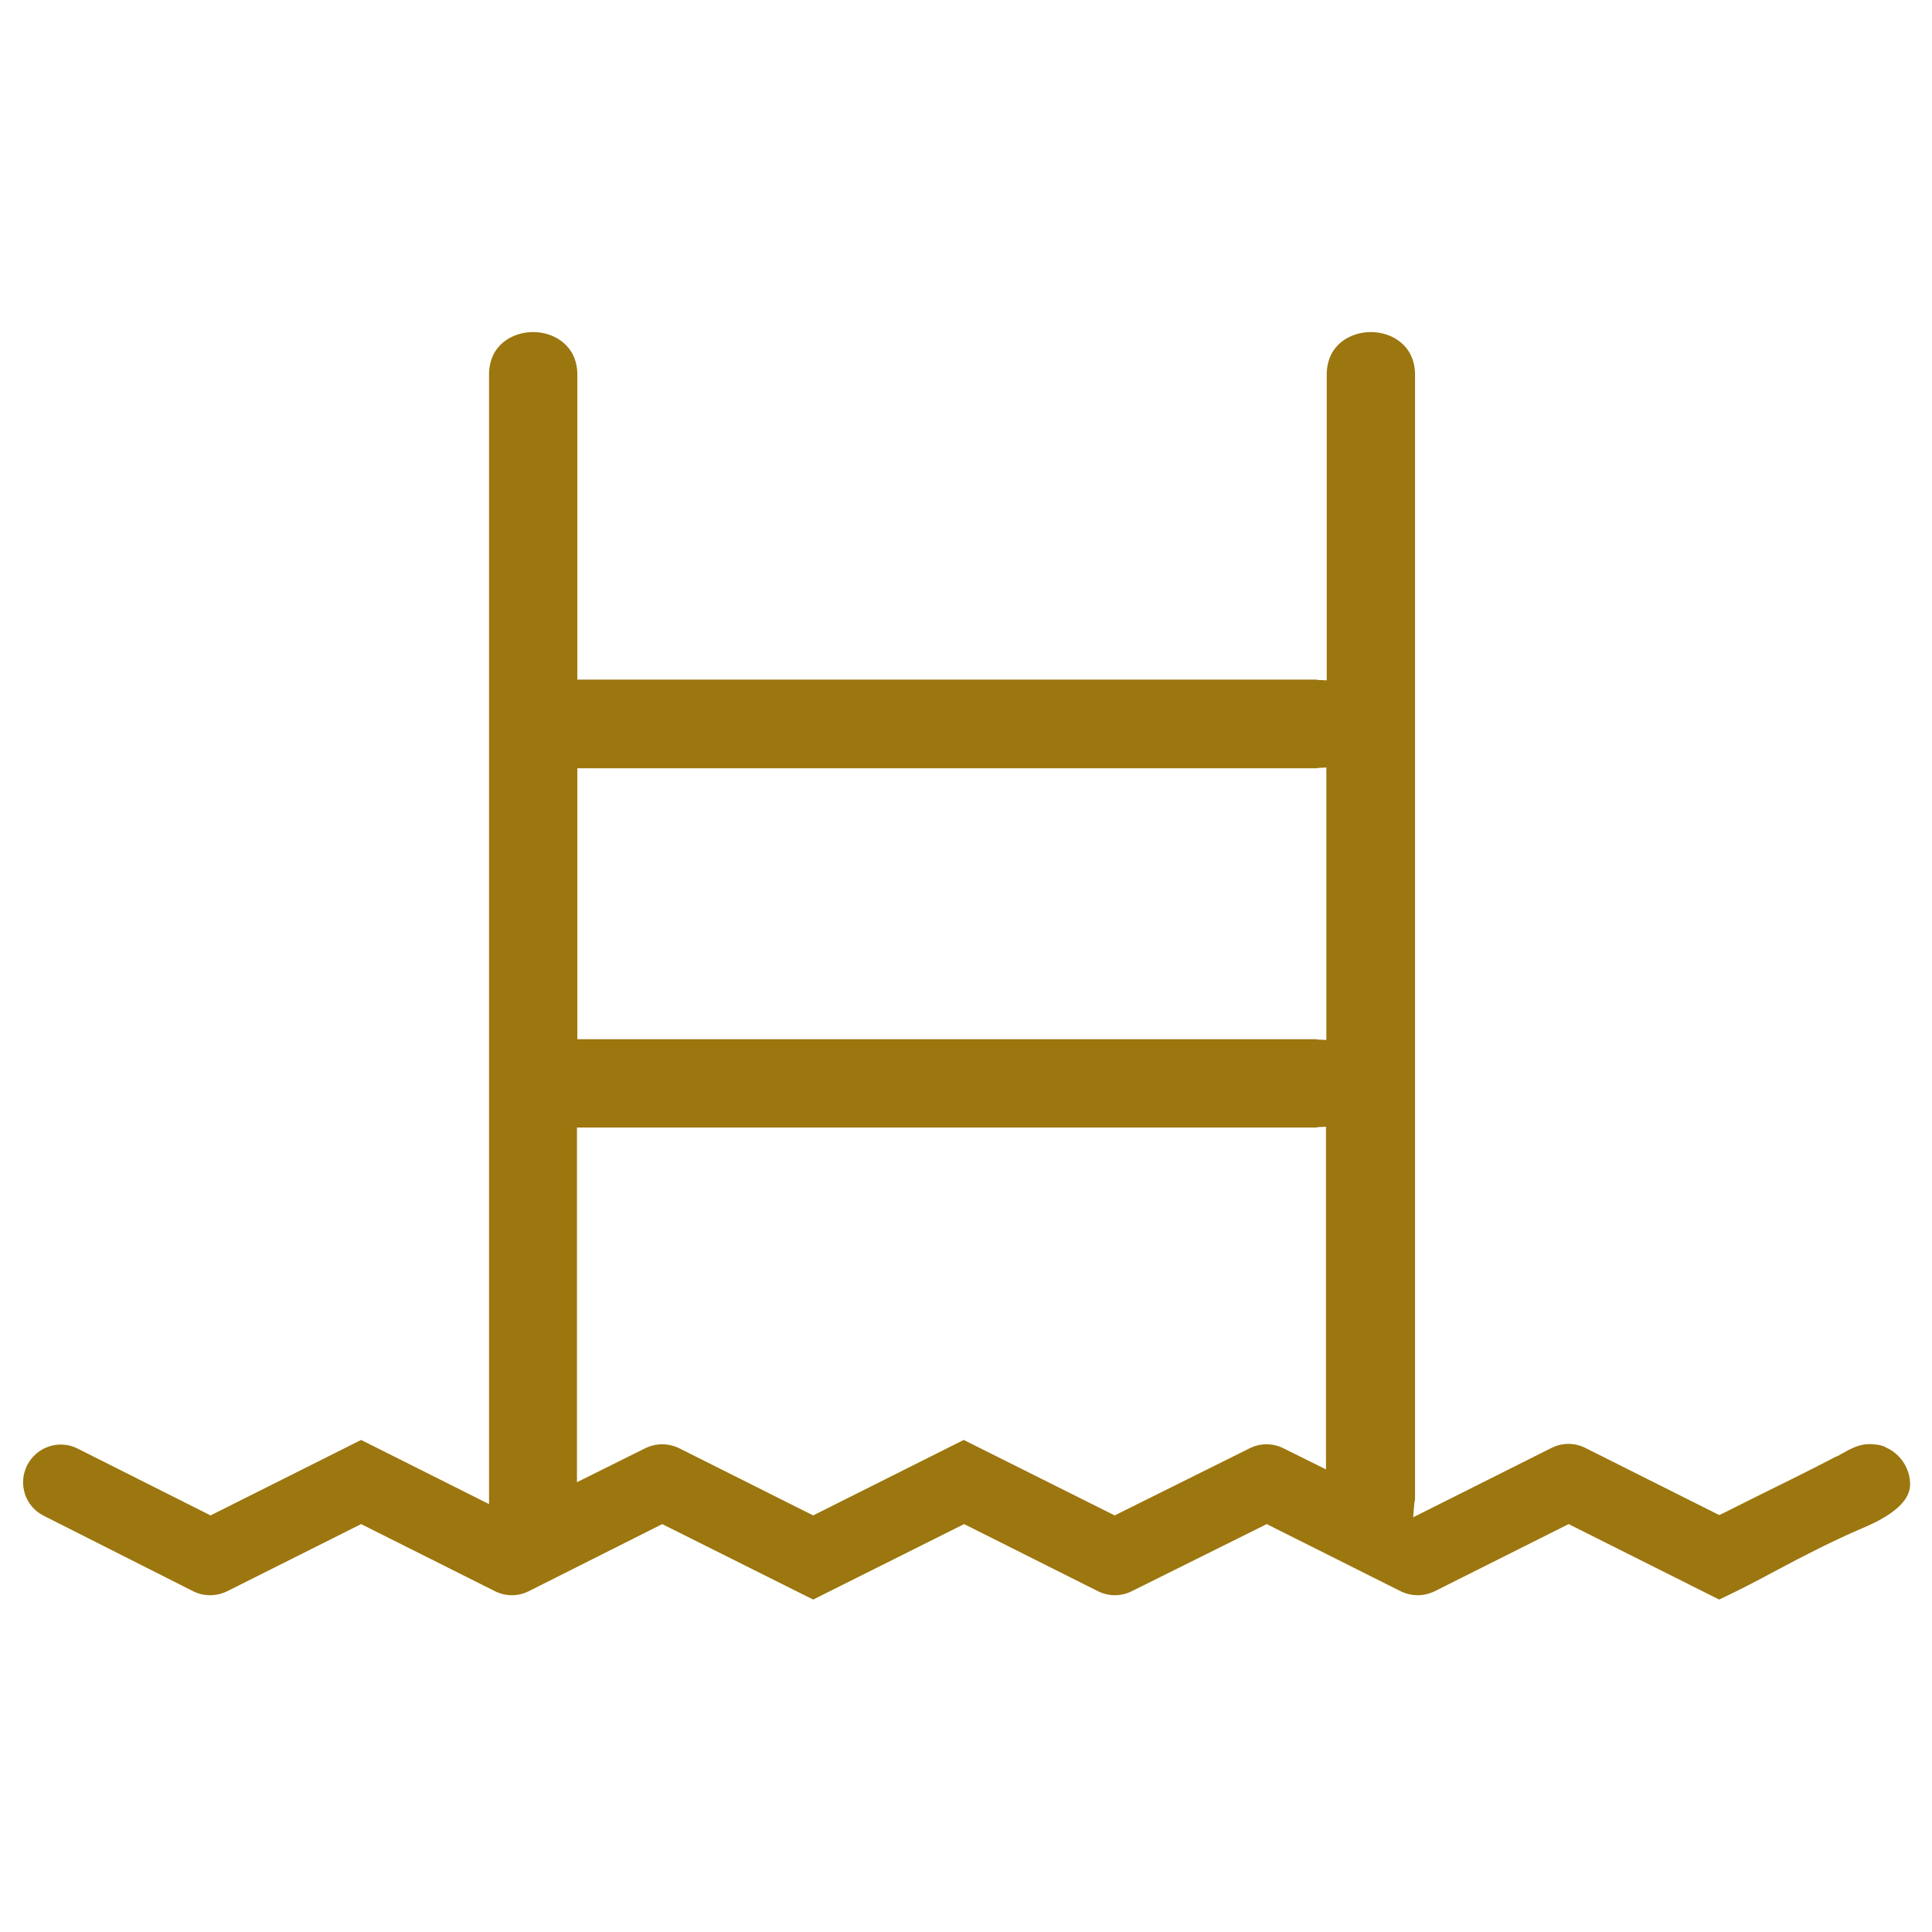 <?xml version="1.0" encoding="utf-8"?>
<!-- Generator: Adobe Illustrator 26.5.0, SVG Export Plug-In . SVG Version: 6.00 Build 0)  -->
<svg version="1.1" id="Capa_1" xmlns="http://www.w3.org/2000/svg" xmlns:xlink="http://www.w3.org/1999/xlink" x="0px" y="0px"
	 viewBox="0 0 512 512" style="enable-background:new 0 0 512 512;" xml:space="preserve">
<style type="text/css">
	.st0{fill:#9C760F;}
	.st1{fill:#FFFFFF;}
</style>
<g>
	<path class="st0" d="M175.5,403.9l40,20l40-20l35.5,17.8c2.8,1.4,6.1,1.4,8.9,0l35.8-17.8l35.5,17.8c2.9,1.4,6.1,1.4,9,0l35.5-17.8
		l39.9,20c5.1-2.4,10.3-5.1,15.3-7.8c7.3-3.9,14.9-7.8,22.6-11.1c8.4-3.5,12.7-7.4,12.7-11.6c0-4.3-2.6-8.2-6.6-9.9l-0.1-0.1
		c-0.2-0.1-0.4-0.2-0.6-0.2l-0.3-0.1c-0.3-0.1-0.6-0.2-0.9-0.2l-0.1,0c-0.3-0.1-0.6-0.1-0.9-0.1c-0.5-0.1-0.9-0.1-1.3-0.1
		c-2.7,0-4.9,1.2-7.4,2.6c-0.5,0.3-1,0.6-1.6,0.8c-6.7,3.5-13.6,6.9-20.3,10.2c-3.2,1.6-6.4,3.2-9.6,4.8l-0.9,0.4l-35.5-17.8
		c-2.8-1.4-6.1-1.4-8.9,0l-36.7,18.4l0.3-3.6c0-0.2,0-0.4,0.1-0.6c0-0.2,0.1-0.4,0.1-0.6V99.3c0-7.7-6.1-11.3-11.7-11.3
		c-5.6,0-11.7,3.5-11.7,11.3v81l-2.1-0.1c-0.2,0-0.4,0-0.6-0.1c-0.1,0-0.2,0-0.3,0H153V99.3c0-7.7-6.1-11.3-11.7-11.3
		c-5.6,0-11.7,3.5-11.7,11.3v299.3l-33.9-17l-39.9,20l-35.2-17.7c-4.9-2.5-10.9-0.5-13.4,4.4c-1.2,2.4-1.4,5.1-0.6,7.6
		c0.8,2.5,2.6,4.6,5,5.8l39.6,20c2.8,1.4,6.1,1.4,9,0l35.5-17.8l35.5,17.8c2.8,1.4,6.1,1.4,8.9,0L175.5,403.9z M215.5,401.6
		L180,383.8c-2.9-1.4-6.1-1.4-9,0l-18.1,9v-94h195.5c0.1,0,0.2,0,0.3,0c0.2,0,0.4,0,0.6-0.1l2.1-0.1v90.8l-11.3-5.6
		c-2.8-1.4-6.1-1.4-8.9,0l0,0l-35.8,17.8l-40-20L215.5,401.6z M351.4,275.6l-2.1-0.1c-0.2,0-0.4,0-0.5-0.1c-0.1,0-0.2,0-0.3,0H153
		v-71.8h195.5c0.1,0,0.2,0,0.3,0c0.2,0,0.4,0,0.6-0.1l2.1-0.1V275.6z"/>
</g>
</svg>
